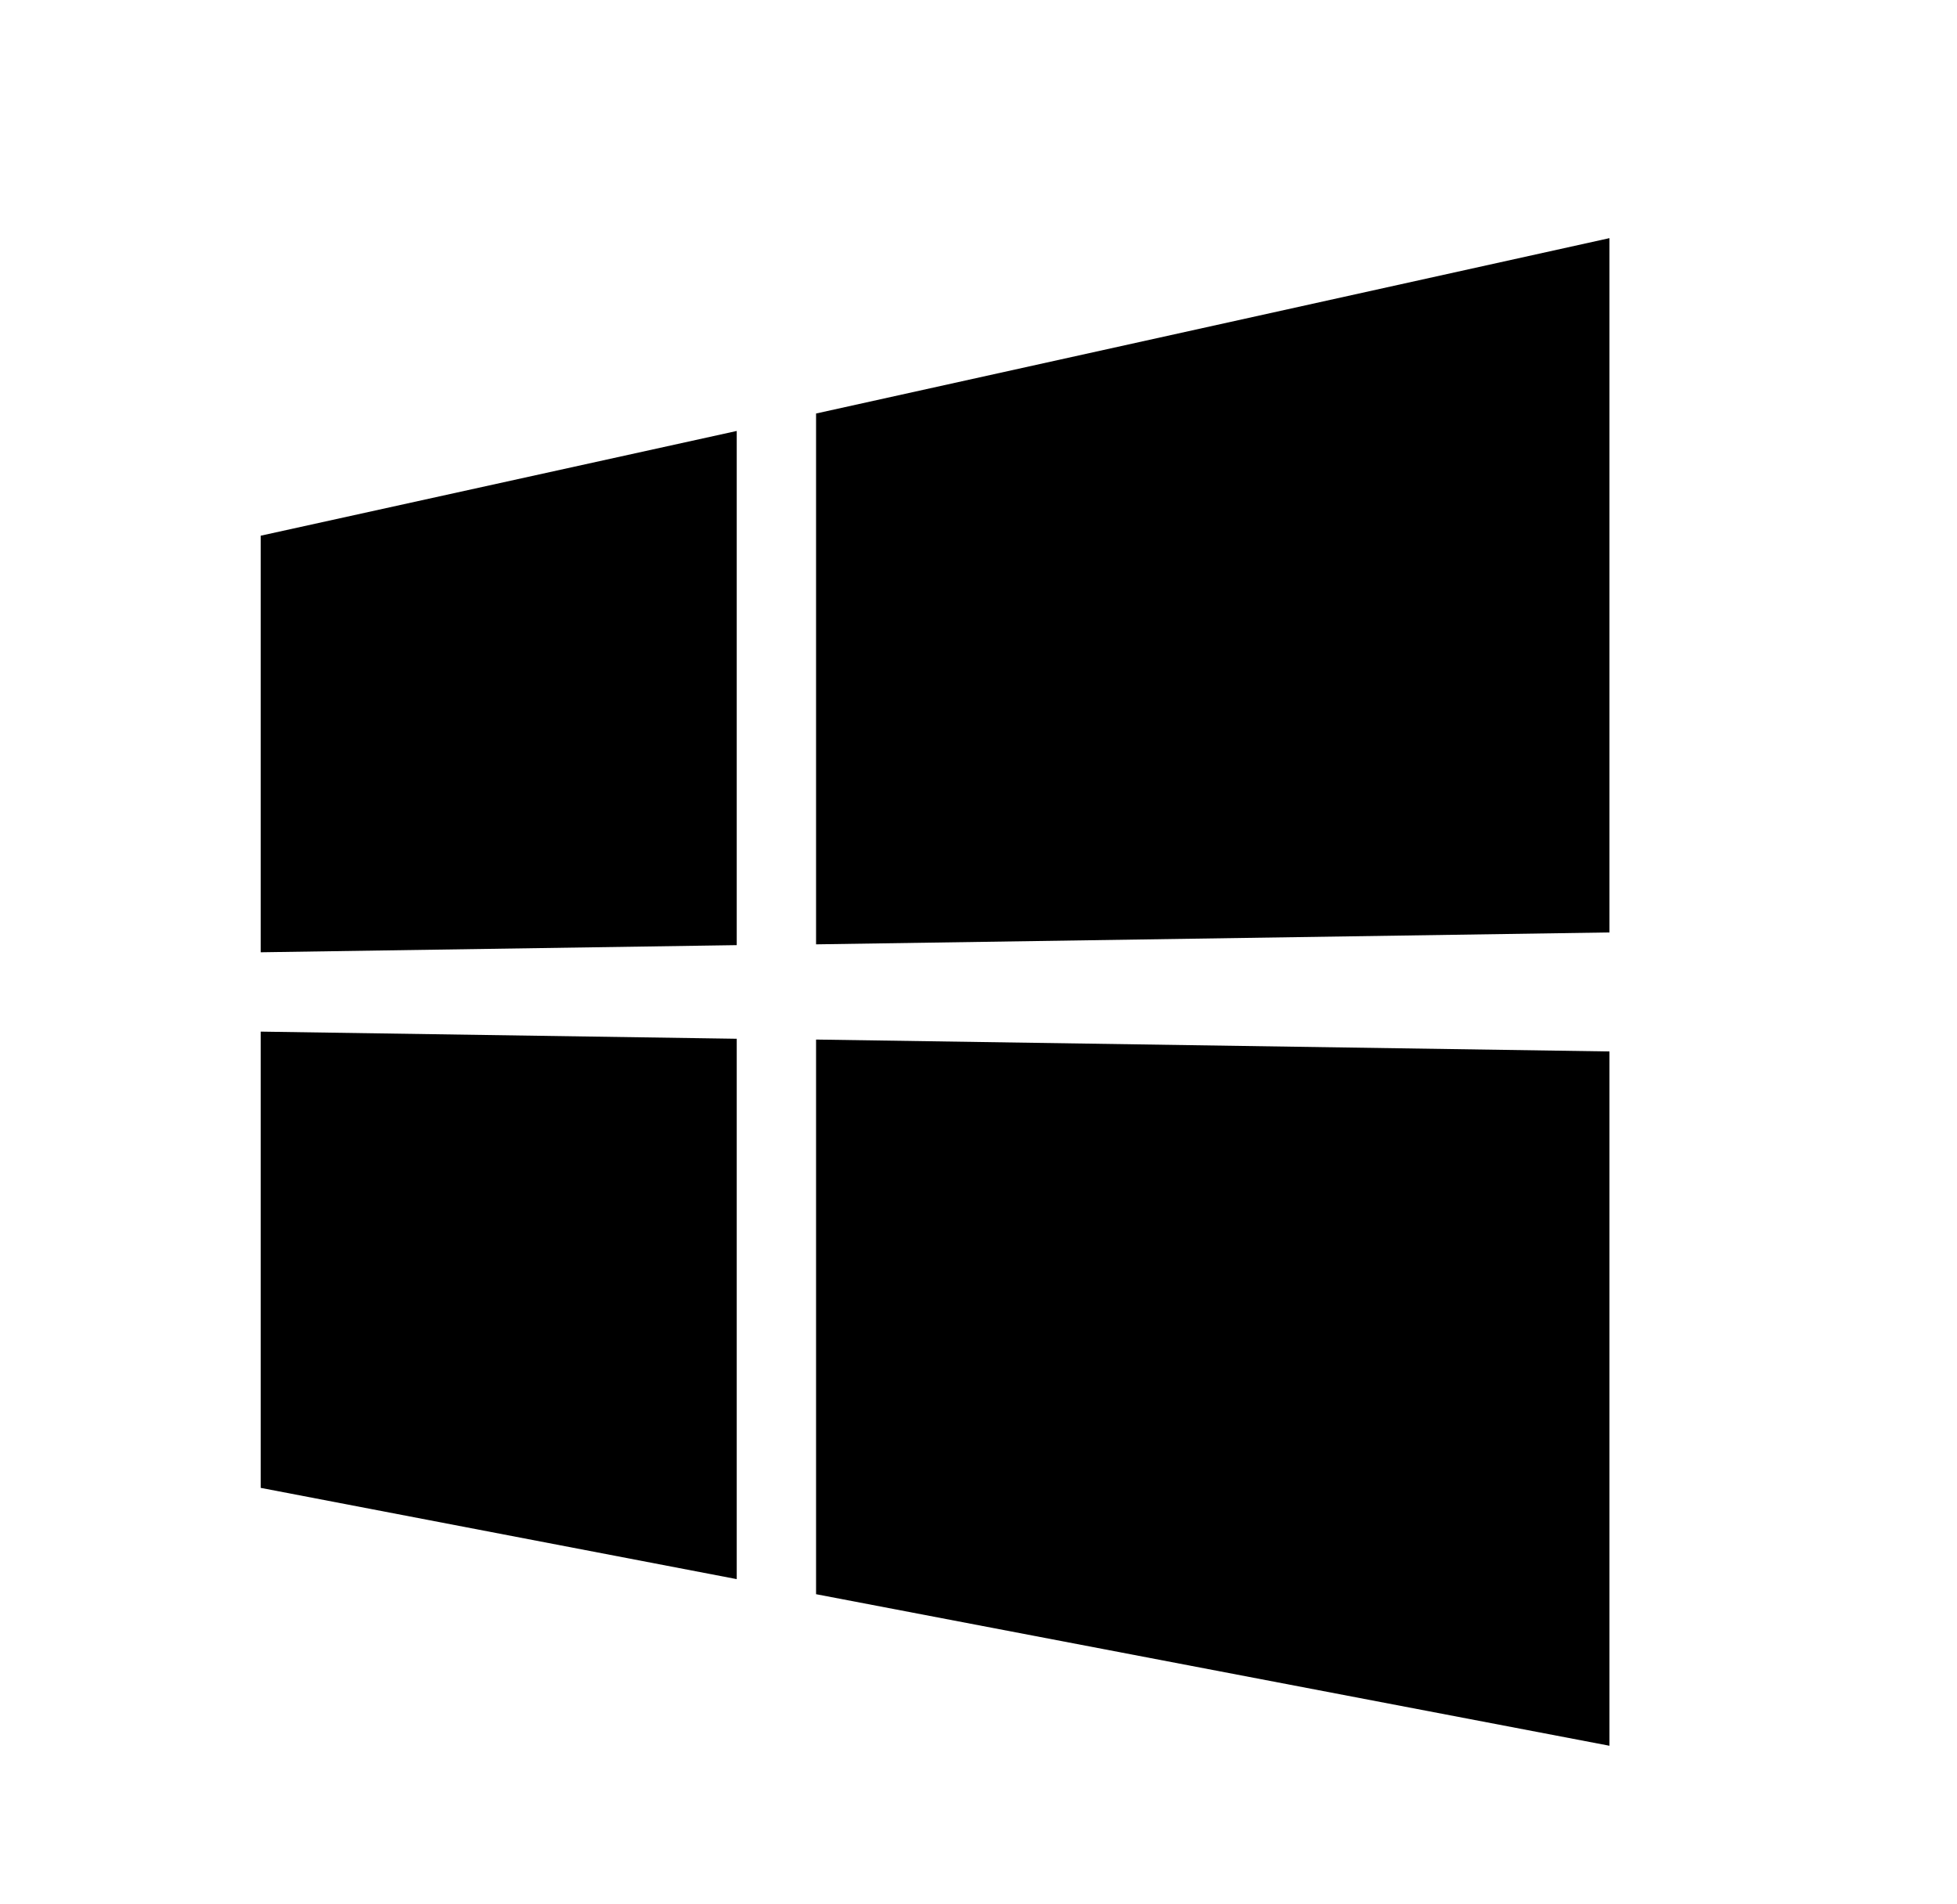 <svg width="37" height="36" viewBox="0 0 37 36" fill="none" xmlns="http://www.w3.org/2000/svg">
    <path d="M4.929 18.002V10.127L13.929 8.147V17.867L4.929 18.002ZM30.429 4.502V17.627L15.429 17.852V7.817L30.429 4.502ZM4.929 19.502L13.929 19.637V29.852L4.929 28.127V19.502ZM30.429 19.877V33.002L15.429 30.137V19.652L30.429 19.877Z" fill="black"/>
</svg>